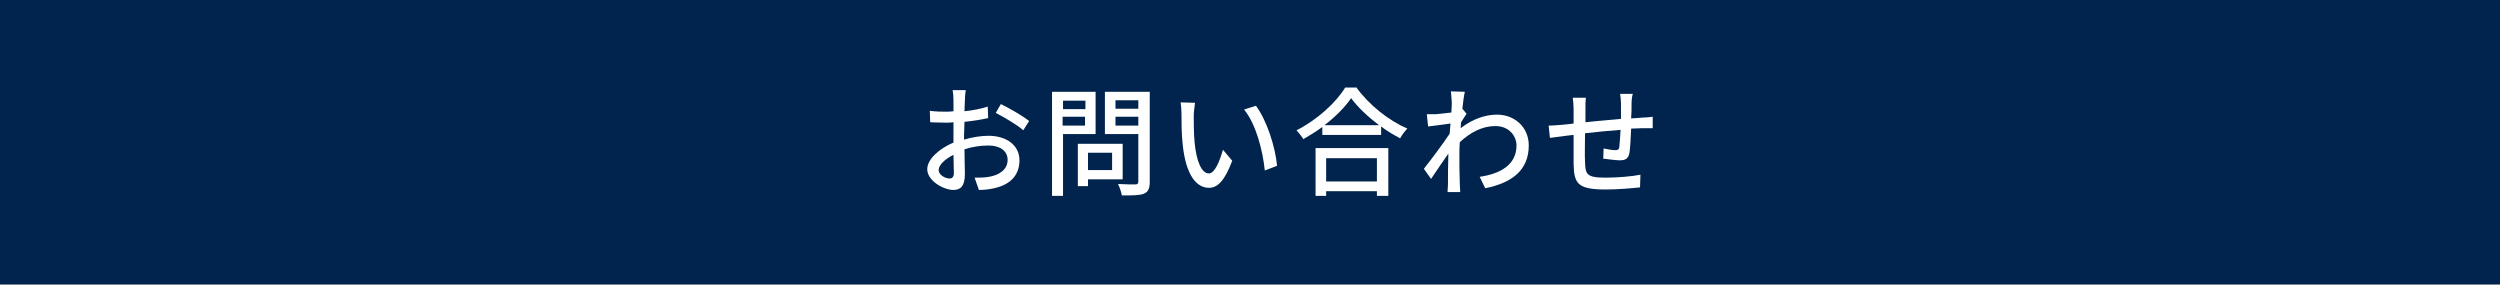 <?xml version="1.0" encoding="utf-8"?>
<!-- Generator: Adobe Illustrator 24.3.0, SVG Export Plug-In . SVG Version: 6.00 Build 0)  -->
<svg version="1.1" id="レイヤー_1" xmlns="http://www.w3.org/2000/svg" xmlns:xlink="http://www.w3.org/1999/xlink" x="0px"
	 y="0px" viewBox="0 0 591 67.3" style="enable-background:new 0 0 591 67.3;" xml:space="preserve">
<rect x="0" y="0" width="591" height="67.3" fill="#808080" stroke="none"/>
<style type="text/css">
	.st0{fill:#00244D;stroke:#00244D;stroke-miterlimit:10;}
	.st1{fill:#FFFFFF;}
</style>
<rect x="0.5" y="0.5" class="st0" width="590" height="66.2"/>
<g>
	<g>
		<g>
			<g>
				<path class="st1" d="M228.1,23.7c0,0.7-0.1,1.6-0.1,2.6c2-0.2,4-0.6,5.5-1.1l0.1,2.7c-1.6,0.4-3.7,0.7-5.6,0.9
					c0,1.1-0.1,2.2-0.1,3.2c0,0.3,0,0.6,0,1c2-0.6,4.1-0.9,5.8-0.9c4.2,0,7.3,2.2,7.3,5.8c0,3.3-1.9,5.7-6,6.6
					c-1.3,0.3-2.5,0.4-3.6,0.4l-1-2.9c1.1,0,2.3,0,3.4-0.2c2.4-0.4,4.4-1.7,4.4-4c0-2.2-1.9-3.4-4.5-3.4c-2,0-3.9,0.3-5.7,0.9
					c0,2.3,0.1,4.7,0.1,5.8c0,3-1.1,3.8-2.7,3.8c-2.4,0-6.2-2.2-6.2-4.9c0-2.4,2.9-4.9,6.2-6.3c0-0.6,0-1.2,0-1.7c0-1,0-2,0-3.1
					c-0.7,0.1-1.3,0.1-1.8,0.1c-1.7,0-2.8-0.1-3.7-0.1l-0.1-2.7c1.6,0.2,2.7,0.2,3.7,0.2c0.6,0,1.2,0,1.9-0.1c0-1.3,0-2.3,0-2.8
					c0-0.6-0.1-1.7-0.2-2.2h3.1C228.2,22,228.1,23,228.1,23.7z M224.5,42.2c0.6,0,1-0.4,1-1.3c0-0.9-0.1-2.5-0.1-4.3
					c-2,1-3.5,2.4-3.5,3.6S223.5,42.2,224.5,42.2z M243.3,28.6l-1.4,2.2c-1.3-1.2-4.7-3.2-6.5-4.1l1.2-2.1
					C238.7,25.6,241.9,27.5,243.3,28.6z"/>
				<path class="st1" d="M251.3,31.7v14.6h-2.6V21.7H259v10H251.3z M251.3,23.8v2h5.3v-2H251.3z M256.5,29.7v-2.1h-5.3v2.1H256.5z
					 M257.2,42.3V44h-2.4v-10h10.6v8.4H257.2z M257.2,36.1v4.1h5.7v-4.1H257.2z M271.8,43c0,1.6-0.4,2.4-1.4,2.8
					c-1,0.4-2.7,0.4-5.2,0.4c-0.1-0.7-0.5-1.9-0.9-2.7c1.8,0.1,3.6,0.1,4.1,0.1c0.5,0,0.7-0.2,0.7-0.7V31.7h-7.9V21.7h10.6V43z
					 M263.7,23.7v2h5.4v-2H263.7z M269.1,29.7v-2.1h-5.4v2.1H269.1z"/>
				<path class="st1" d="M282.2,27.3c0,1.8,0,4.1,0.2,6.3c0.4,4.4,1.6,7.4,3.4,7.4c1.4,0,2.6-3.1,3.3-5.6l2.2,2.6
					c-1.8,4.8-3.5,6.4-5.5,6.4c-2.8,0-5.4-2.7-6.2-10.1c-0.3-2.5-0.3-5.8-0.3-7.5c0-0.7-0.1-1.9-0.2-2.6l3.4,0.1
					C282.4,25.1,282.2,26.6,282.2,27.3z M301.9,39.2l-2.9,1.1c-0.5-4.8-2.1-11-4.9-14.4l2.8-0.9C299.4,28.3,301.5,34.7,301.9,39.2z"
					/>
				<path class="st1" d="M320.6,20.6c3,4.2,7.7,7.9,12.1,9.8c-0.6,0.6-1.3,1.5-1.7,2.3c-1.5-0.8-3.1-1.7-4.5-2.8v2h-13.9V30
					c-1.4,1.1-3,2-4.5,2.9c-0.3-0.6-1.1-1.5-1.6-2.1c4.8-2.4,9.4-6.6,11.5-10.1H320.6z M311,35h17.2v11.3h-2.7v-1.1h-12v1.1H311V35z
					 M326,29.6c-2.6-2-5-4.2-6.6-6.4c-1.4,2.1-3.7,4.4-6.3,6.4H326z M313.5,37.4v5.5h12v-5.5H313.5z"/>
				<path class="st1" d="M343,21.6l3.3,0.1c-0.2,0.7-0.4,2.2-0.6,4h0l1,1.2c-0.3,0.5-0.9,1.3-1.3,2c0,0.4-0.1,0.9-0.1,1.4
					c3-2.3,6-3.2,8.6-3.2c4.1,0,7.5,2.9,7.5,7.3c0,5.7-3.8,8.8-10.3,10.1l-1.3-2.7c4.8-0.7,8.7-2.8,8.7-7.4c0-2.2-1.7-4.6-5-4.6
					c-3.1,0-5.9,1.5-8.4,3.8c-0.1,1-0.1,2-0.1,2.9c0,2.4,0,4.4,0.1,7c0,0.5,0.1,1.3,0.1,1.9h-3c0-0.5,0.1-1.4,0.1-1.8
					c0-2.6,0-4.2,0.1-7.3c-1.3,1.9-3,4.3-4.1,6l-1.7-2.4c1.6-2,4.6-6,6.1-8.3c0.1-0.8,0.1-1.6,0.2-2.4c-1.3,0.2-3.6,0.5-5.3,0.7
					l-0.3-2.9c0.7,0,1.3,0,2.1,0c0.9-0.1,2.3-0.2,3.7-0.4c0.1-1.2,0.1-2.1,0.1-2.4C343.1,23.2,343.1,22.4,343,21.6z"/>
				<path class="st1" d="M385.7,24.5c0,1.2,0,2.4-0.1,3.5c1-0.1,1.9-0.1,2.7-0.2c0.7,0,1.7-0.1,2.4-0.2v2.7c-0.5,0-1.7,0-2.4,0
					c-0.7,0-1.7,0.1-2.7,0.1c-0.1,2.1-0.2,4.5-0.4,5.8c-0.3,1.3-0.9,1.7-2.3,1.7c-1,0-3.1-0.3-3.9-0.4l0.1-2.4
					c0.9,0.2,2.1,0.4,2.7,0.4c0.6,0,0.9-0.1,1-0.7c0.1-0.8,0.2-2.5,0.3-4.1c-2.7,0.2-5.8,0.5-8.4,0.8c0,2.7-0.1,5.5,0,6.7
					c0.1,2.9,0.2,3.8,4.8,3.8c2.9,0,6.4-0.3,8.3-0.7l-0.1,3c-1.9,0.2-5.3,0.5-8.1,0.5c-6.8,0-7.5-1.5-7.6-6.1c0-1.2,0-4.1,0-6.8
					c-1,0.1-1.9,0.2-2.5,0.3c-0.9,0.1-2.3,0.3-3.1,0.4l-0.3-2.9c0.8,0,2-0.1,3.2-0.2c0.6-0.1,1.5-0.1,2.7-0.3c0-1.6,0-2.9,0-3.4
					c0-1-0.1-1.8-0.2-2.7h3.1c-0.1,0.8-0.1,1.5-0.1,2.5c0,0.8,0,2,0,3.3c2.6-0.3,5.6-0.5,8.4-0.8c0-1.2,0-2.5,0-3.6
					c0-0.6-0.1-1.8-0.2-2.3h3C385.8,22.7,385.7,23.8,385.7,24.5z"/>
			</g>
		</g>
	</g>
</g>
</svg>
